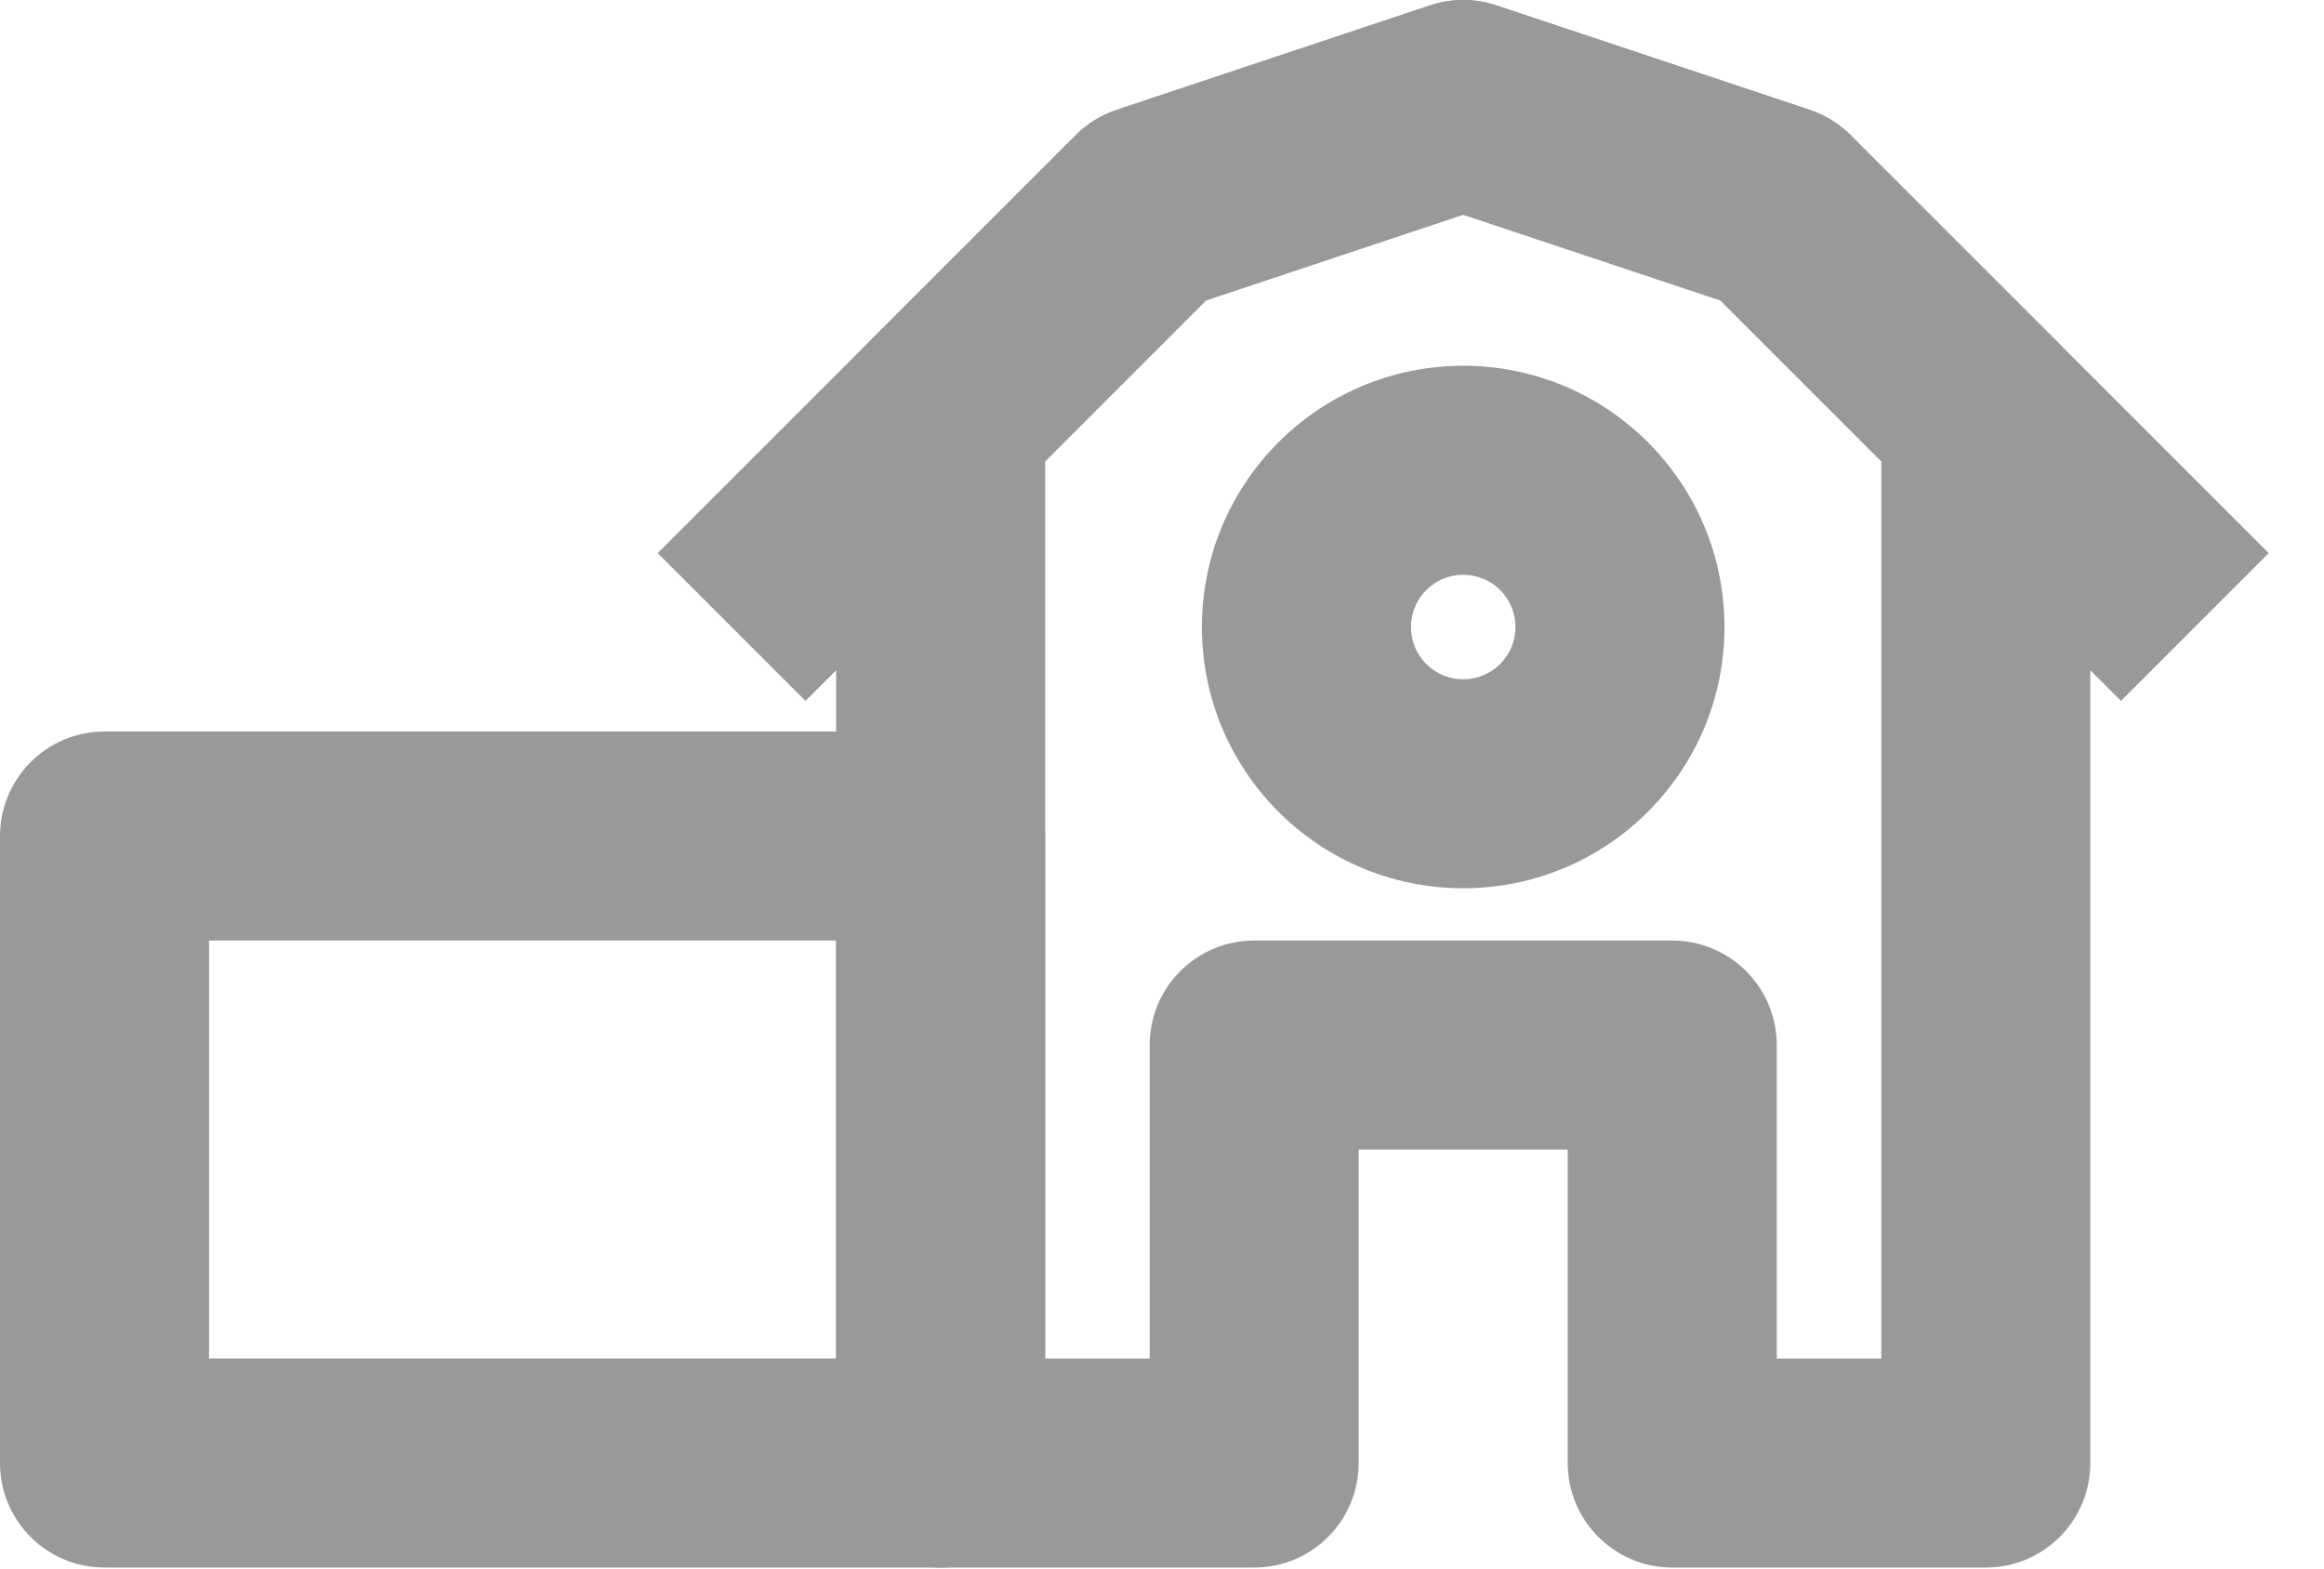 <svg width="40" height="27" viewBox="0 0 40 27" fill="none" xmlns="http://www.w3.org/2000/svg">
<path fill-rule="evenodd" clip-rule="evenodd" d="M25.753 0.092C25.384 -0.031 24.985 -0.031 24.615 0.092L19.219 1.891C18.954 1.98 18.713 2.128 18.516 2.326L14.918 5.924C14.581 6.261 14.391 6.718 14.391 7.196V25.184C14.391 26.178 15.196 26.983 16.19 26.983H21.587C22.58 26.983 23.385 26.178 23.385 25.184V19.788H26.983V25.184C26.983 26.178 27.789 26.983 28.782 26.983H34.179C35.172 26.983 35.978 26.178 35.978 25.184V7.196C35.978 6.718 35.788 6.261 35.451 5.924L31.853 2.326C31.655 2.128 31.415 1.98 31.15 1.891L25.753 0.092ZM29.609 5.17L32.38 7.941V23.386H30.581V17.989C30.581 16.995 29.776 16.19 28.782 16.19H21.587C20.593 16.19 19.788 16.995 19.788 17.989V23.386H17.989V7.941L20.759 5.17L25.184 3.695L29.609 5.17Z" fill="#999999"/>
<path fill-rule="evenodd" clip-rule="evenodd" d="M25.752 0.092C25.383 -0.031 24.984 -0.031 24.615 0.092L19.218 1.891C18.953 1.98 18.712 2.128 18.515 2.326L11.32 9.521L13.864 12.065L20.759 5.17L25.184 3.695L29.609 5.17L36.505 12.065L39.048 9.521L31.852 2.326C31.655 2.128 31.414 1.98 31.149 1.891L25.752 0.092Z" fill="#999999"/>
<path fill-rule="evenodd" clip-rule="evenodd" d="M17.989 14.391C17.989 13.398 17.183 12.592 16.19 12.592H1.799C0.805 12.592 -1.33514e-05 13.398 -1.33514e-05 14.391V25.184C-1.33514e-05 26.178 0.805 26.983 1.799 26.983H16.19C17.183 26.983 17.989 26.178 17.989 25.184V14.391ZM14.391 16.19V23.385H3.598V16.19H14.391Z" fill="#999999"/>
<path fill-rule="evenodd" clip-rule="evenodd" d="M25.184 9.894C25.681 9.894 26.084 10.297 26.084 10.793C26.084 11.29 25.681 11.693 25.184 11.693C24.687 11.693 24.285 11.29 24.285 10.793C24.285 10.297 24.687 9.894 25.184 9.894ZM29.681 10.793C29.681 8.31 27.668 6.296 25.184 6.296C22.701 6.296 20.687 8.31 20.687 10.793C20.687 13.277 22.701 15.29 25.184 15.29C27.668 15.29 29.681 13.277 29.681 10.793Z" fill="#999999"/>
</svg>
